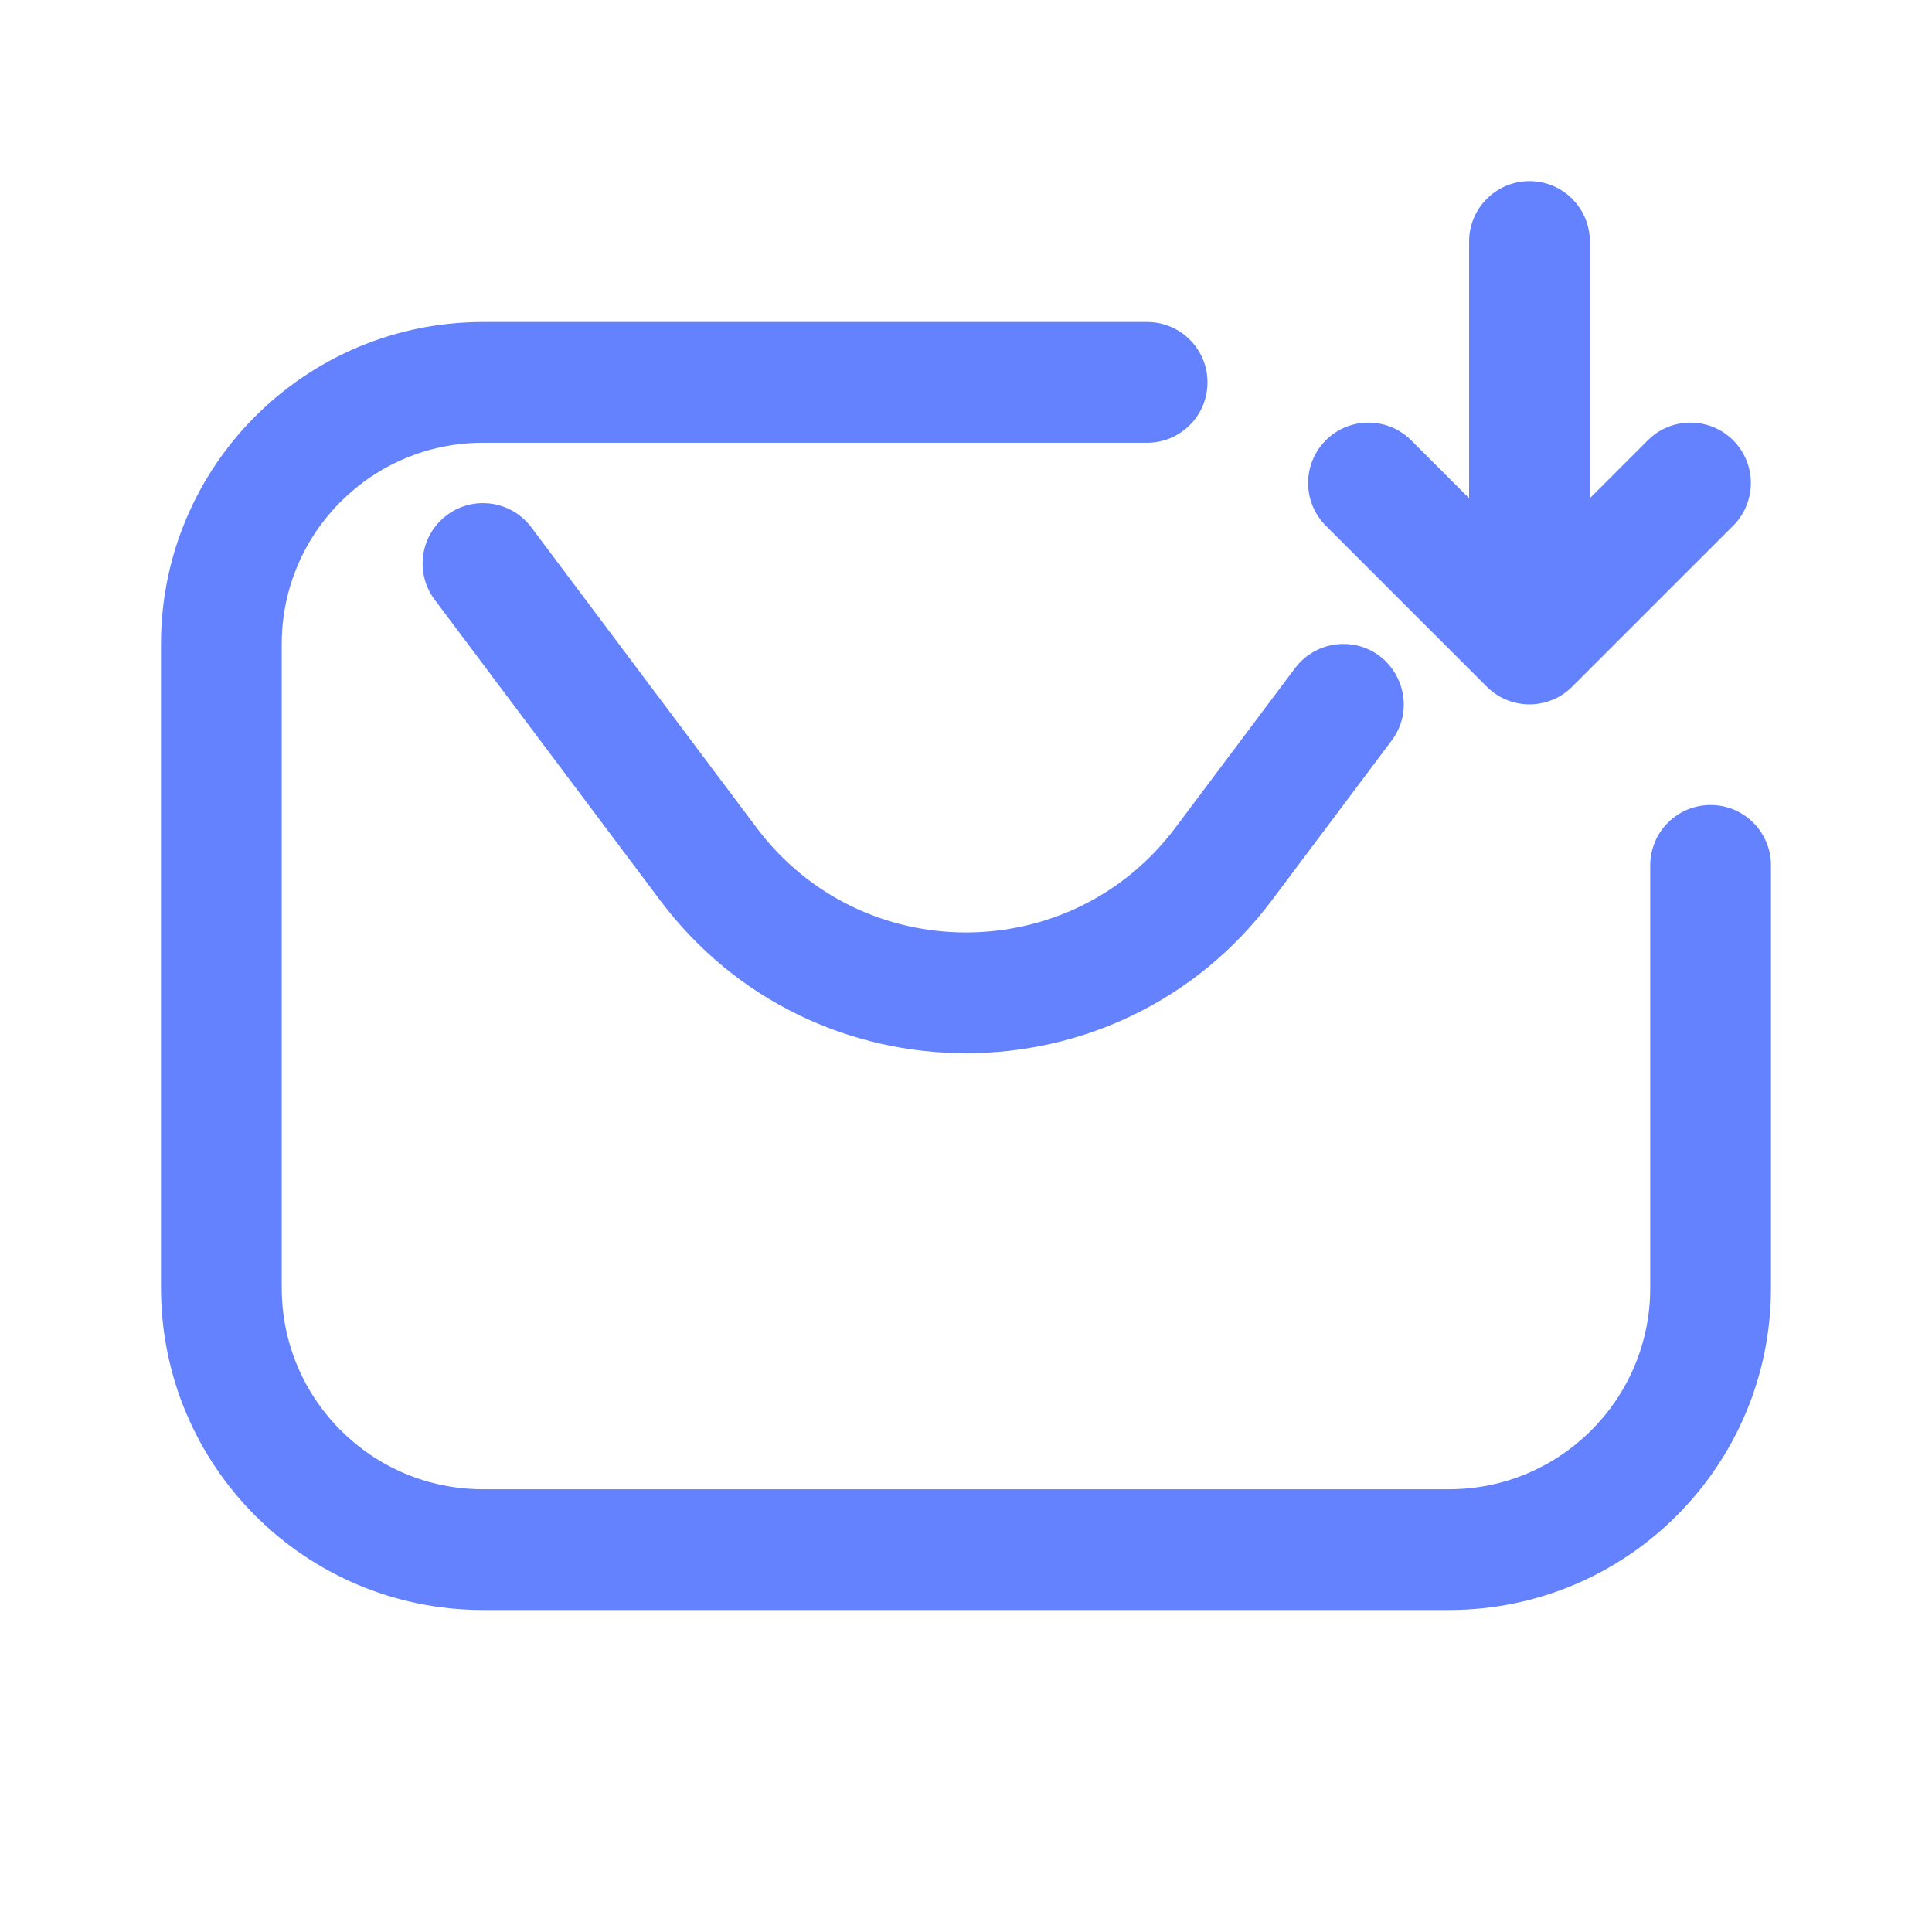 <?xml version="1.0" encoding="UTF-8"?> <svg xmlns="http://www.w3.org/2000/svg" width="52" height="52" viewBox="0 0 52 52" fill="none"> <path d="M41.166 4.875C42.064 4.875 42.791 5.603 42.791 6.5V13.41L44.351 11.851C44.985 11.216 46.014 11.216 46.649 11.851C47.283 12.486 47.283 13.514 46.649 14.149L42.315 18.482C42.16 18.638 41.98 18.756 41.788 18.835C41.621 18.904 41.44 18.947 41.25 18.956C41.222 18.958 41.194 18.958 41.166 18.958C40.946 18.958 40.736 18.915 40.544 18.835C40.353 18.756 40.173 18.638 40.017 18.482L35.684 14.149C35.049 13.514 35.049 12.486 35.684 11.851C36.319 11.216 37.347 11.216 37.982 11.851L39.541 13.41V6.5C39.541 5.603 40.269 4.875 41.166 4.875Z" fill="#6482FE"></path> <path d="M30.875 8.667C31.772 8.667 32.5 9.394 32.5 10.292C32.5 11.189 31.772 11.917 30.875 11.917H13C10.008 11.917 7.583 14.342 7.583 17.333V34.667C7.583 37.658 10.008 40.083 13 40.083H39C41.991 40.083 44.416 37.658 44.416 34.667V23.292C44.416 22.394 45.144 21.667 46.041 21.667C46.939 21.667 47.666 22.394 47.666 23.292V34.667C47.666 39.453 43.786 43.333 39 43.333H13C8.213 43.333 4.333 39.453 4.333 34.667V17.333C4.333 12.547 8.213 8.667 13 8.667H30.875Z" fill="#6482FE"></path> <path d="M34.856 17.983C35.163 17.574 35.644 17.333 36.156 17.333C37.495 17.333 38.259 18.862 37.456 19.933L34.233 24.231C30.116 29.72 21.883 29.72 17.766 24.231L11.7 16.142C11.161 15.424 11.307 14.405 12.025 13.867C12.743 13.328 13.761 13.474 14.3 14.192L20.366 22.281C23.183 26.036 28.816 26.036 31.633 22.281L34.856 17.983Z" fill="#6482FE"></path> </svg> 